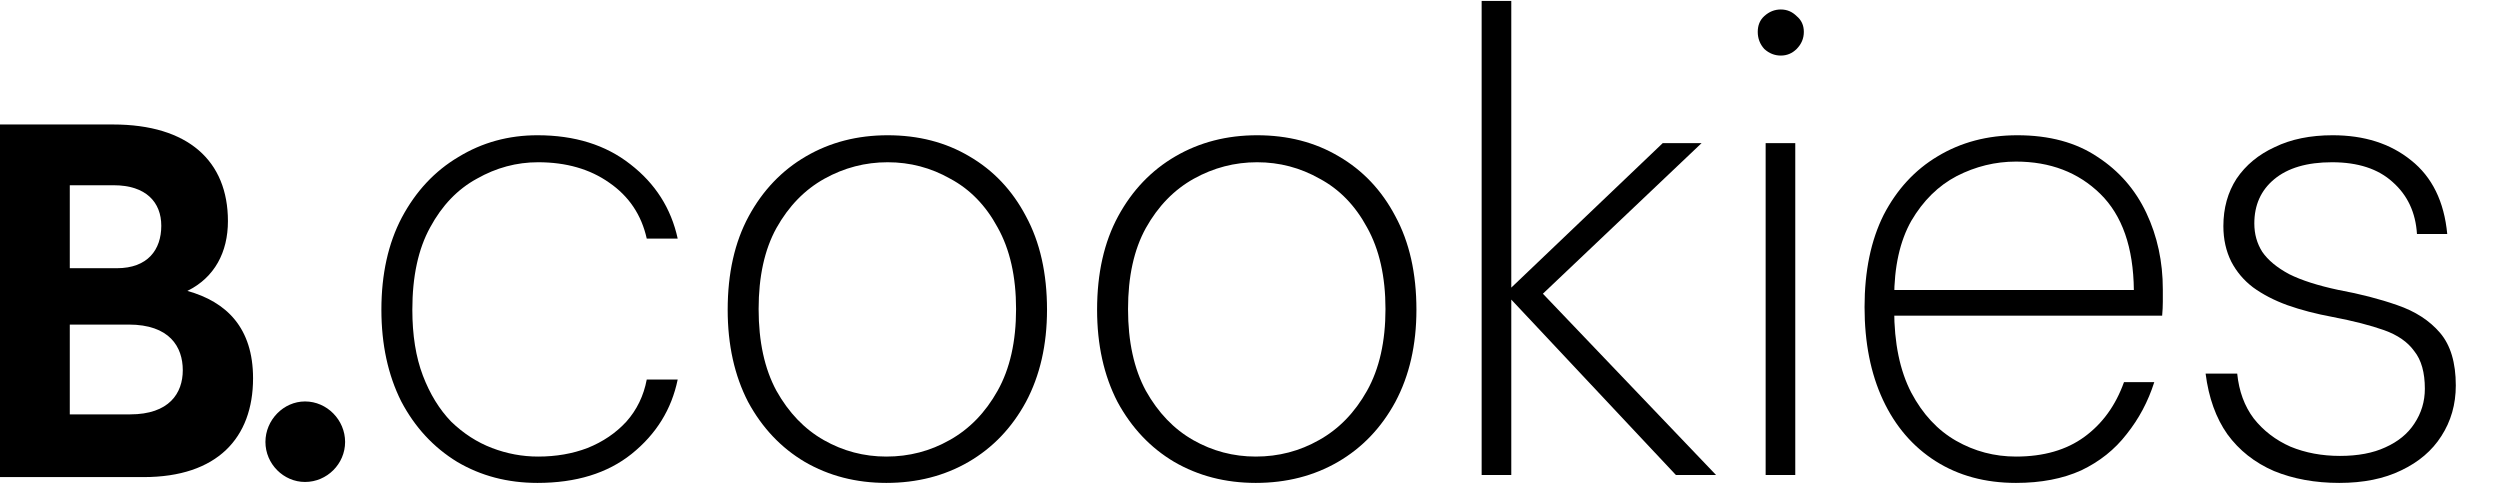 <svg width="140" height="28" viewBox="0 0 140 28" fill="none" xmlns="http://www.w3.org/2000/svg">
<path d="M10.493 16.291C12.697 16.906 14.171 18.368 14.171 21.183C14.171 24.517 12.169 26.717 8.045 26.717H0V6.971H6.328C10.547 6.971 12.764 9.021 12.764 12.383C12.764 14.118 12.021 15.539 10.493 16.291ZM6.369 10.374H3.908V15.02H6.544C8.275 15.02 9.032 13.982 9.032 12.642C9.032 11.331 8.181 10.374 6.369 10.374ZM7.288 23.205C9.479 23.205 10.236 22.016 10.236 20.732C10.236 19.42 9.492 18.176 7.207 18.176H3.908V23.205H7.288ZM17.082 26.99C15.878 26.99 14.864 25.979 14.864 24.749C14.864 23.519 15.878 22.481 17.082 22.481C18.312 22.481 19.326 23.519 19.326 24.749C19.326 25.979 18.312 26.99 17.082 26.99Z" fill="black"/>
<path d="M30.097 27.043C28.426 27.043 26.926 26.649 25.599 25.863C24.271 25.051 23.227 23.921 22.465 22.47C21.727 20.995 21.358 19.287 21.358 17.345C21.358 15.354 21.739 13.633 22.501 12.183C23.288 10.708 24.345 9.577 25.672 8.791C27 7.979 28.475 7.574 30.097 7.574C32.187 7.574 33.92 8.115 35.296 9.196C36.697 10.278 37.582 11.667 37.951 13.363H36.218C35.923 12.035 35.222 10.991 34.116 10.229C33.035 9.467 31.707 9.086 30.134 9.086C28.93 9.086 27.787 9.393 26.705 10.007C25.623 10.597 24.751 11.507 24.087 12.736C23.423 13.941 23.091 15.477 23.091 17.345C23.091 18.771 23.288 20 23.681 21.032C24.075 22.065 24.603 22.925 25.267 23.613C25.955 24.277 26.717 24.769 27.553 25.088C28.389 25.408 29.249 25.568 30.134 25.568C31.142 25.568 32.064 25.408 32.9 25.088C33.76 24.744 34.485 24.253 35.075 23.613C35.665 22.95 36.046 22.163 36.218 21.253H37.951C37.607 22.925 36.746 24.314 35.37 25.42C34.018 26.502 32.26 27.043 30.097 27.043Z" fill="black"/>
<path d="M49.636 27.043C47.94 27.043 46.416 26.649 45.064 25.863C43.736 25.076 42.679 23.957 41.893 22.507C41.131 21.032 40.75 19.311 40.75 17.345C40.75 15.305 41.143 13.559 41.929 12.109C42.716 10.659 43.785 9.54 45.137 8.754C46.489 7.967 48.013 7.574 49.71 7.574C51.43 7.574 52.954 7.967 54.282 8.754C55.634 9.54 56.691 10.659 57.453 12.109C58.239 13.559 58.633 15.305 58.633 17.345C58.633 19.311 58.239 21.032 57.453 22.507C56.666 23.957 55.597 25.076 54.245 25.863C52.893 26.649 51.356 27.043 49.636 27.043ZM49.636 25.568C50.914 25.568 52.094 25.26 53.176 24.646C54.282 24.031 55.179 23.109 55.867 21.88C56.556 20.651 56.9 19.127 56.9 17.308C56.9 15.489 56.556 13.965 55.867 12.736C55.203 11.507 54.319 10.597 53.212 10.007C52.131 9.393 50.963 9.086 49.71 9.086C48.456 9.086 47.276 9.393 46.17 10.007C45.064 10.622 44.166 11.544 43.478 12.773C42.814 13.977 42.483 15.489 42.483 17.308C42.483 19.127 42.814 20.651 43.478 21.88C44.166 23.109 45.051 24.031 46.133 24.646C47.215 25.26 48.382 25.568 49.636 25.568Z" fill="black"/>
<path d="M70.323 27.043C68.627 27.043 67.103 26.649 65.751 25.863C64.424 25.076 63.367 23.957 62.58 22.507C61.818 21.032 61.437 19.311 61.437 17.345C61.437 15.305 61.83 13.559 62.617 12.109C63.404 10.659 64.473 9.54 65.825 8.754C67.177 7.967 68.701 7.574 70.397 7.574C72.118 7.574 73.642 7.967 74.969 8.754C76.321 9.54 77.378 10.659 78.14 12.109C78.927 13.559 79.32 15.305 79.32 17.345C79.32 19.311 78.927 21.032 78.14 22.507C77.354 23.957 76.284 25.076 74.932 25.863C73.58 26.649 72.044 27.043 70.323 27.043ZM70.323 25.568C71.602 25.568 72.781 25.26 73.863 24.646C74.969 24.031 75.866 23.109 76.555 21.88C77.243 20.651 77.587 19.127 77.587 17.308C77.587 15.489 77.243 13.965 76.555 12.736C75.891 11.507 75.006 10.597 73.9 10.007C72.818 9.393 71.651 9.086 70.397 9.086C69.143 9.086 67.963 9.393 66.857 10.007C65.751 10.622 64.854 11.544 64.166 12.773C63.502 13.977 63.17 15.489 63.17 17.308C63.17 19.127 63.502 20.651 64.166 21.88C64.854 23.109 65.739 24.031 66.82 24.646C67.902 25.26 69.07 25.568 70.323 25.568Z" fill="black"/>
<path d="M93.85 26.6L84.3 16.423L93.112 8.016H95.288L85.885 16.939V15.907L96.099 26.6H93.85ZM82.972 26.6V0.052H84.632V26.6H82.972Z" fill="black"/>
<path d="M98.876 26.6V8.016H100.535V26.6H98.876ZM99.724 3.112C99.38 3.112 99.073 2.989 98.802 2.744C98.556 2.473 98.434 2.154 98.434 1.785C98.434 1.416 98.556 1.121 98.802 0.9C99.073 0.654 99.38 0.531 99.724 0.531C100.068 0.531 100.363 0.654 100.609 0.9C100.879 1.121 101.015 1.416 101.015 1.785C101.015 2.154 100.879 2.473 100.609 2.744C100.363 2.989 100.068 3.112 99.724 3.112Z" fill="black"/>
<path d="M112.896 27.043C111.175 27.043 109.675 26.637 108.397 25.826C107.119 25.015 106.136 23.871 105.447 22.396C104.759 20.922 104.415 19.189 104.415 17.198C104.415 15.182 104.771 13.461 105.484 12.035C106.222 10.61 107.23 9.516 108.508 8.754C109.811 7.967 111.298 7.574 112.969 7.574C114.764 7.574 116.263 7.979 117.468 8.791C118.672 9.577 119.582 10.622 120.196 11.925C120.811 13.228 121.118 14.653 121.118 16.202C121.118 16.448 121.118 16.681 121.118 16.902C121.118 17.124 121.106 17.382 121.081 17.677H105.595V16.239H119.496C119.471 13.854 118.844 12.06 117.615 10.855C116.386 9.651 114.813 9.049 112.896 9.049C111.74 9.049 110.634 9.319 109.577 9.86C108.545 10.401 107.697 11.236 107.033 12.367C106.394 13.498 106.074 14.936 106.074 16.681V17.345C106.074 19.213 106.394 20.762 107.033 21.991C107.672 23.195 108.508 24.093 109.54 24.683C110.573 25.273 111.691 25.568 112.896 25.568C114.444 25.568 115.723 25.199 116.73 24.461C117.738 23.724 118.476 22.704 118.943 21.401H120.639C120.295 22.483 119.778 23.454 119.09 24.314C118.427 25.174 117.578 25.85 116.546 26.342C115.514 26.809 114.297 27.043 112.896 27.043Z" fill="black"/>
<path d="M130.999 27.043C129.647 27.043 128.43 26.821 127.348 26.379C126.267 25.912 125.394 25.223 124.731 24.314C124.091 23.404 123.686 22.274 123.514 20.922H125.284C125.382 21.905 125.689 22.741 126.205 23.429C126.746 24.117 127.435 24.646 128.27 25.015C129.106 25.359 130.028 25.531 131.036 25.531C132.044 25.531 132.892 25.371 133.58 25.051C134.293 24.732 134.834 24.289 135.202 23.724C135.596 23.134 135.792 22.483 135.792 21.77C135.792 20.86 135.596 20.16 135.202 19.668C134.834 19.152 134.268 18.759 133.506 18.488C132.744 18.218 131.785 17.972 130.63 17.751C129.696 17.578 128.848 17.357 128.086 17.087C127.348 16.817 126.709 16.485 126.169 16.091C125.652 15.698 125.247 15.219 124.952 14.653C124.657 14.063 124.509 13.4 124.509 12.662C124.509 11.654 124.755 10.769 125.247 10.007C125.763 9.245 126.476 8.655 127.385 8.238C128.295 7.795 129.376 7.574 130.63 7.574C132.4 7.574 133.863 8.041 135.018 8.975C136.198 9.909 136.874 11.286 137.046 13.105H135.35C135.276 11.9 134.821 10.929 133.986 10.192C133.174 9.454 132.044 9.086 130.593 9.086C129.192 9.086 128.111 9.405 127.348 10.044C126.611 10.659 126.242 11.482 126.242 12.515C126.242 13.105 126.39 13.633 126.685 14.1C127.004 14.567 127.508 14.985 128.197 15.354C128.885 15.698 129.807 15.993 130.962 16.239C132.166 16.46 133.26 16.743 134.244 17.087C135.251 17.431 136.05 17.947 136.64 18.636C137.23 19.324 137.525 20.307 137.525 21.585C137.525 22.642 137.255 23.589 136.714 24.424C136.198 25.236 135.448 25.875 134.465 26.342C133.506 26.809 132.351 27.043 130.999 27.043Z" fill="black"/>
</svg>
